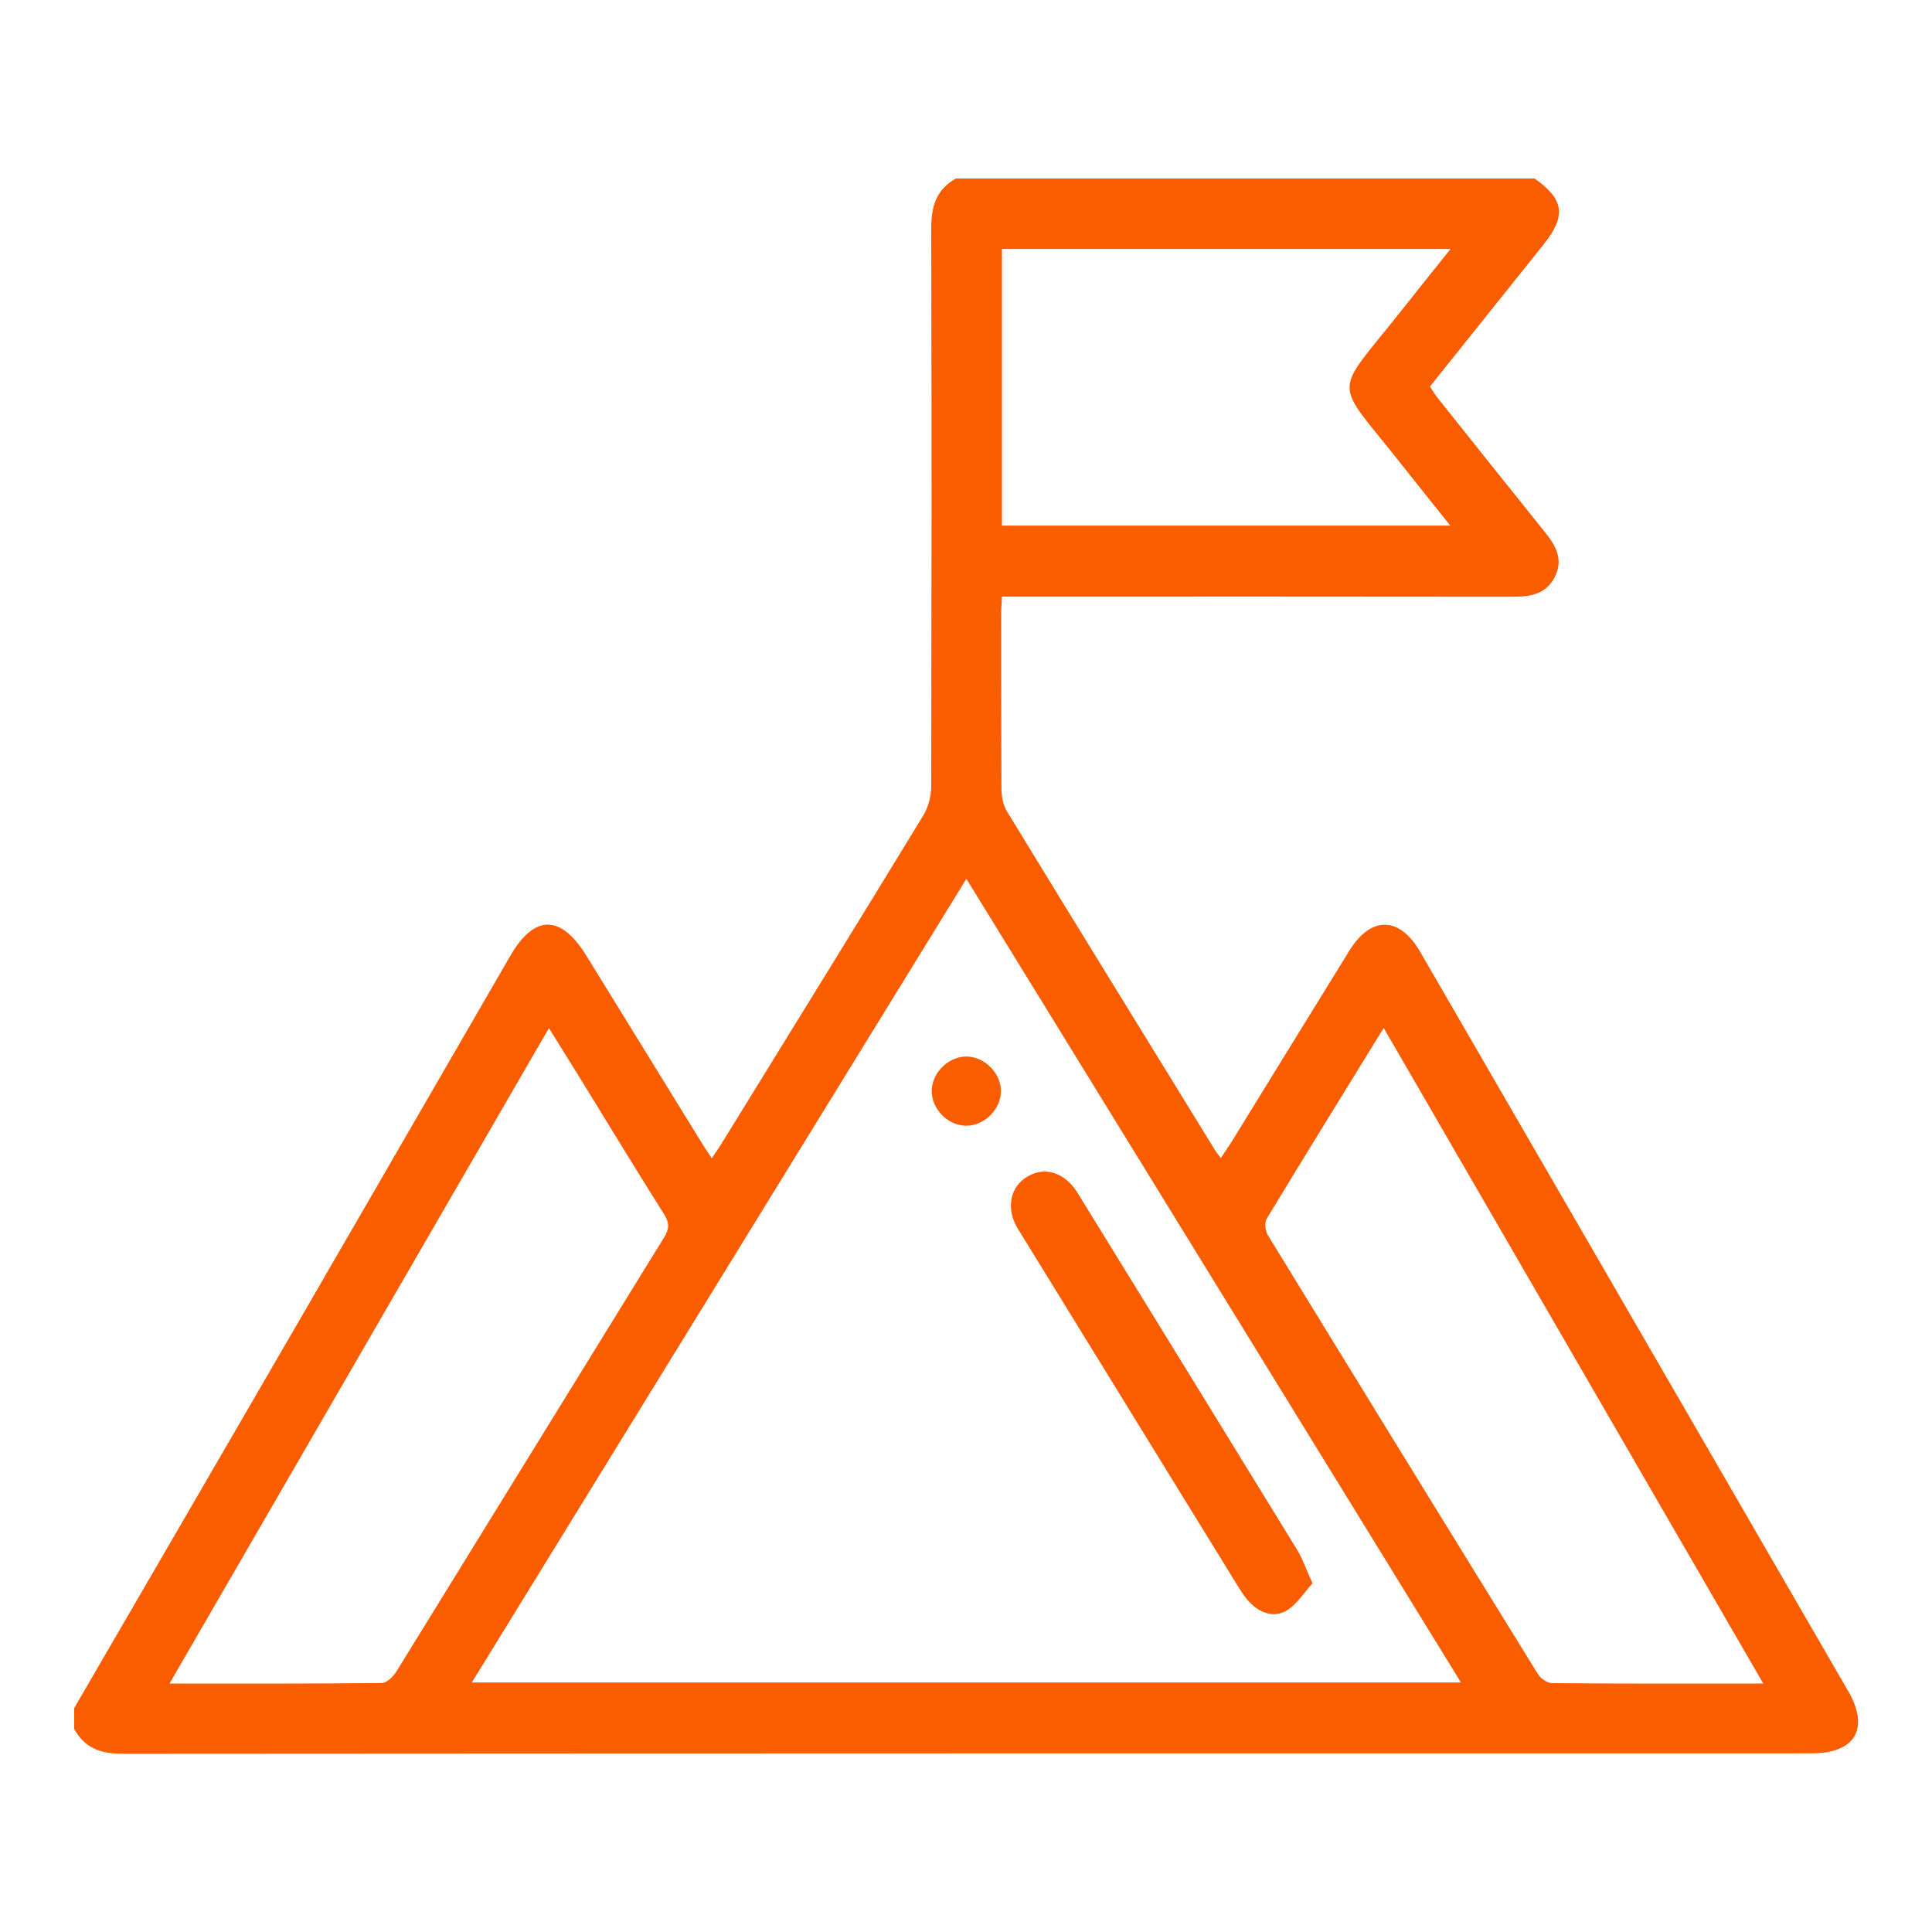 <svg xmlns="http://www.w3.org/2000/svg" id="Capa_1" data-name="Capa 1" viewBox="0 0 150 150"><defs><style>      .cls-1 {        fill: #fa5d00;      }    </style></defs><g id="_8yDjGS.tif" data-name="8yDjGS.tif"><g><path class="cls-1" d="m119.13,13.85c2.3,1.6,2.49,2.91.73,5.11-2.93,3.66-5.86,7.32-8.84,11.05.19.29.37.59.58.86,2.78,3.49,5.56,6.98,8.36,10.46.84,1.04,1.43,2.11.76,3.45-.66,1.32-1.84,1.55-3.19,1.55-12.67-.02-25.34-.01-38.02-.01-.53,0-1.07,0-1.72,0-.02.51-.06.95-.06,1.38,0,9.92,0,3.58.02,13.5,0,.6.12,1.28.42,1.78,5.35,8.77,10.75,17.51,16.13,26.26.11.19.25.36.48.67.32-.48.59-.86.84-1.26,3.05-4.95,6.09-9.9,9.15-14.85,1.67-2.7,3.88-2.67,5.48.08,11.08,19.14,22.17,38.28,33.25,57.43,1.67,2.89.54,4.82-2.83,4.82-43.74,0-87.49,0-131.23.03-1.66,0-2.87-.47-3.68-1.92,0-.54,0-1.08,0-1.62,5.76-9.92,11.53-19.84,17.28-29.76,5.53-9.54,11.05-19.1,16.58-28.65,1.86-3.22,3.92-3.23,5.9-.02,2.98,4.83,5.95,9.66,8.93,14.49.23.38.48.74.81,1.25.33-.5.61-.88.85-1.29,5.2-8.43,10.41-16.86,15.57-25.32.39-.64.62-1.5.62-2.26.03-19.88.04-23.49,0-43.37,0-1.68.41-2.99,1.92-3.83h44.92Zm-82.5,116.78h76.8c-12.82-20.83-25.55-41.51-38.4-62.4-12.86,20.89-25.58,41.57-38.4,62.4Zm-23.47.08c5.68,0,11.08.02,16.47-.04.39,0,.9-.5,1.15-.9,6.93-11.22,13.84-22.46,20.77-33.68.41-.66.44-1.12.02-1.8-2.19-3.46-4.31-6.97-6.46-10.46-.79-1.28-1.59-2.56-2.49-4.01-9.84,16.99-19.57,33.81-29.46,50.89Zm123.74,0c-9.89-17.08-19.64-33.92-29.47-50.9-3.12,5.07-6.13,9.93-9.09,14.82-.18.31-.1.95.11,1.29,6.96,11.36,13.94,22.71,20.95,34.05.21.35.74.71,1.12.71,5.36.05,10.72.03,16.37.03Zm-59.11-89.9h34.81c-1.35-1.7-2.59-3.23-3.81-4.78-5.33-6.76-5.35-5.13-.04-11.85,1.24-1.57,2.5-3.13,3.87-4.85h-34.83v21.48Z"></path><path class="cls-1" d="m101.91,122.92c-.66.73-1.18,1.57-1.92,2.06-.96.63-2.01.33-2.84-.45-.39-.37-.7-.83-.98-1.28-5.62-9.13-11.24-18.26-16.86-27.39-.16-.27-.34-.53-.48-.82-.69-1.45-.32-2.94.92-3.68,1.26-.76,2.68-.41,3.67.9.19.25.35.53.51.79,5.6,9.09,11.2,18.18,16.78,27.28.43.71.7,1.52,1.19,2.59Z"></path><path class="cls-1" d="m77.71,84.82c-.07,1.42-1.39,2.64-2.79,2.58-1.43-.07-2.64-1.39-2.58-2.79.07-1.42,1.39-2.64,2.79-2.58,1.42.07,2.64,1.39,2.58,2.79Z"></path></g></g></svg>